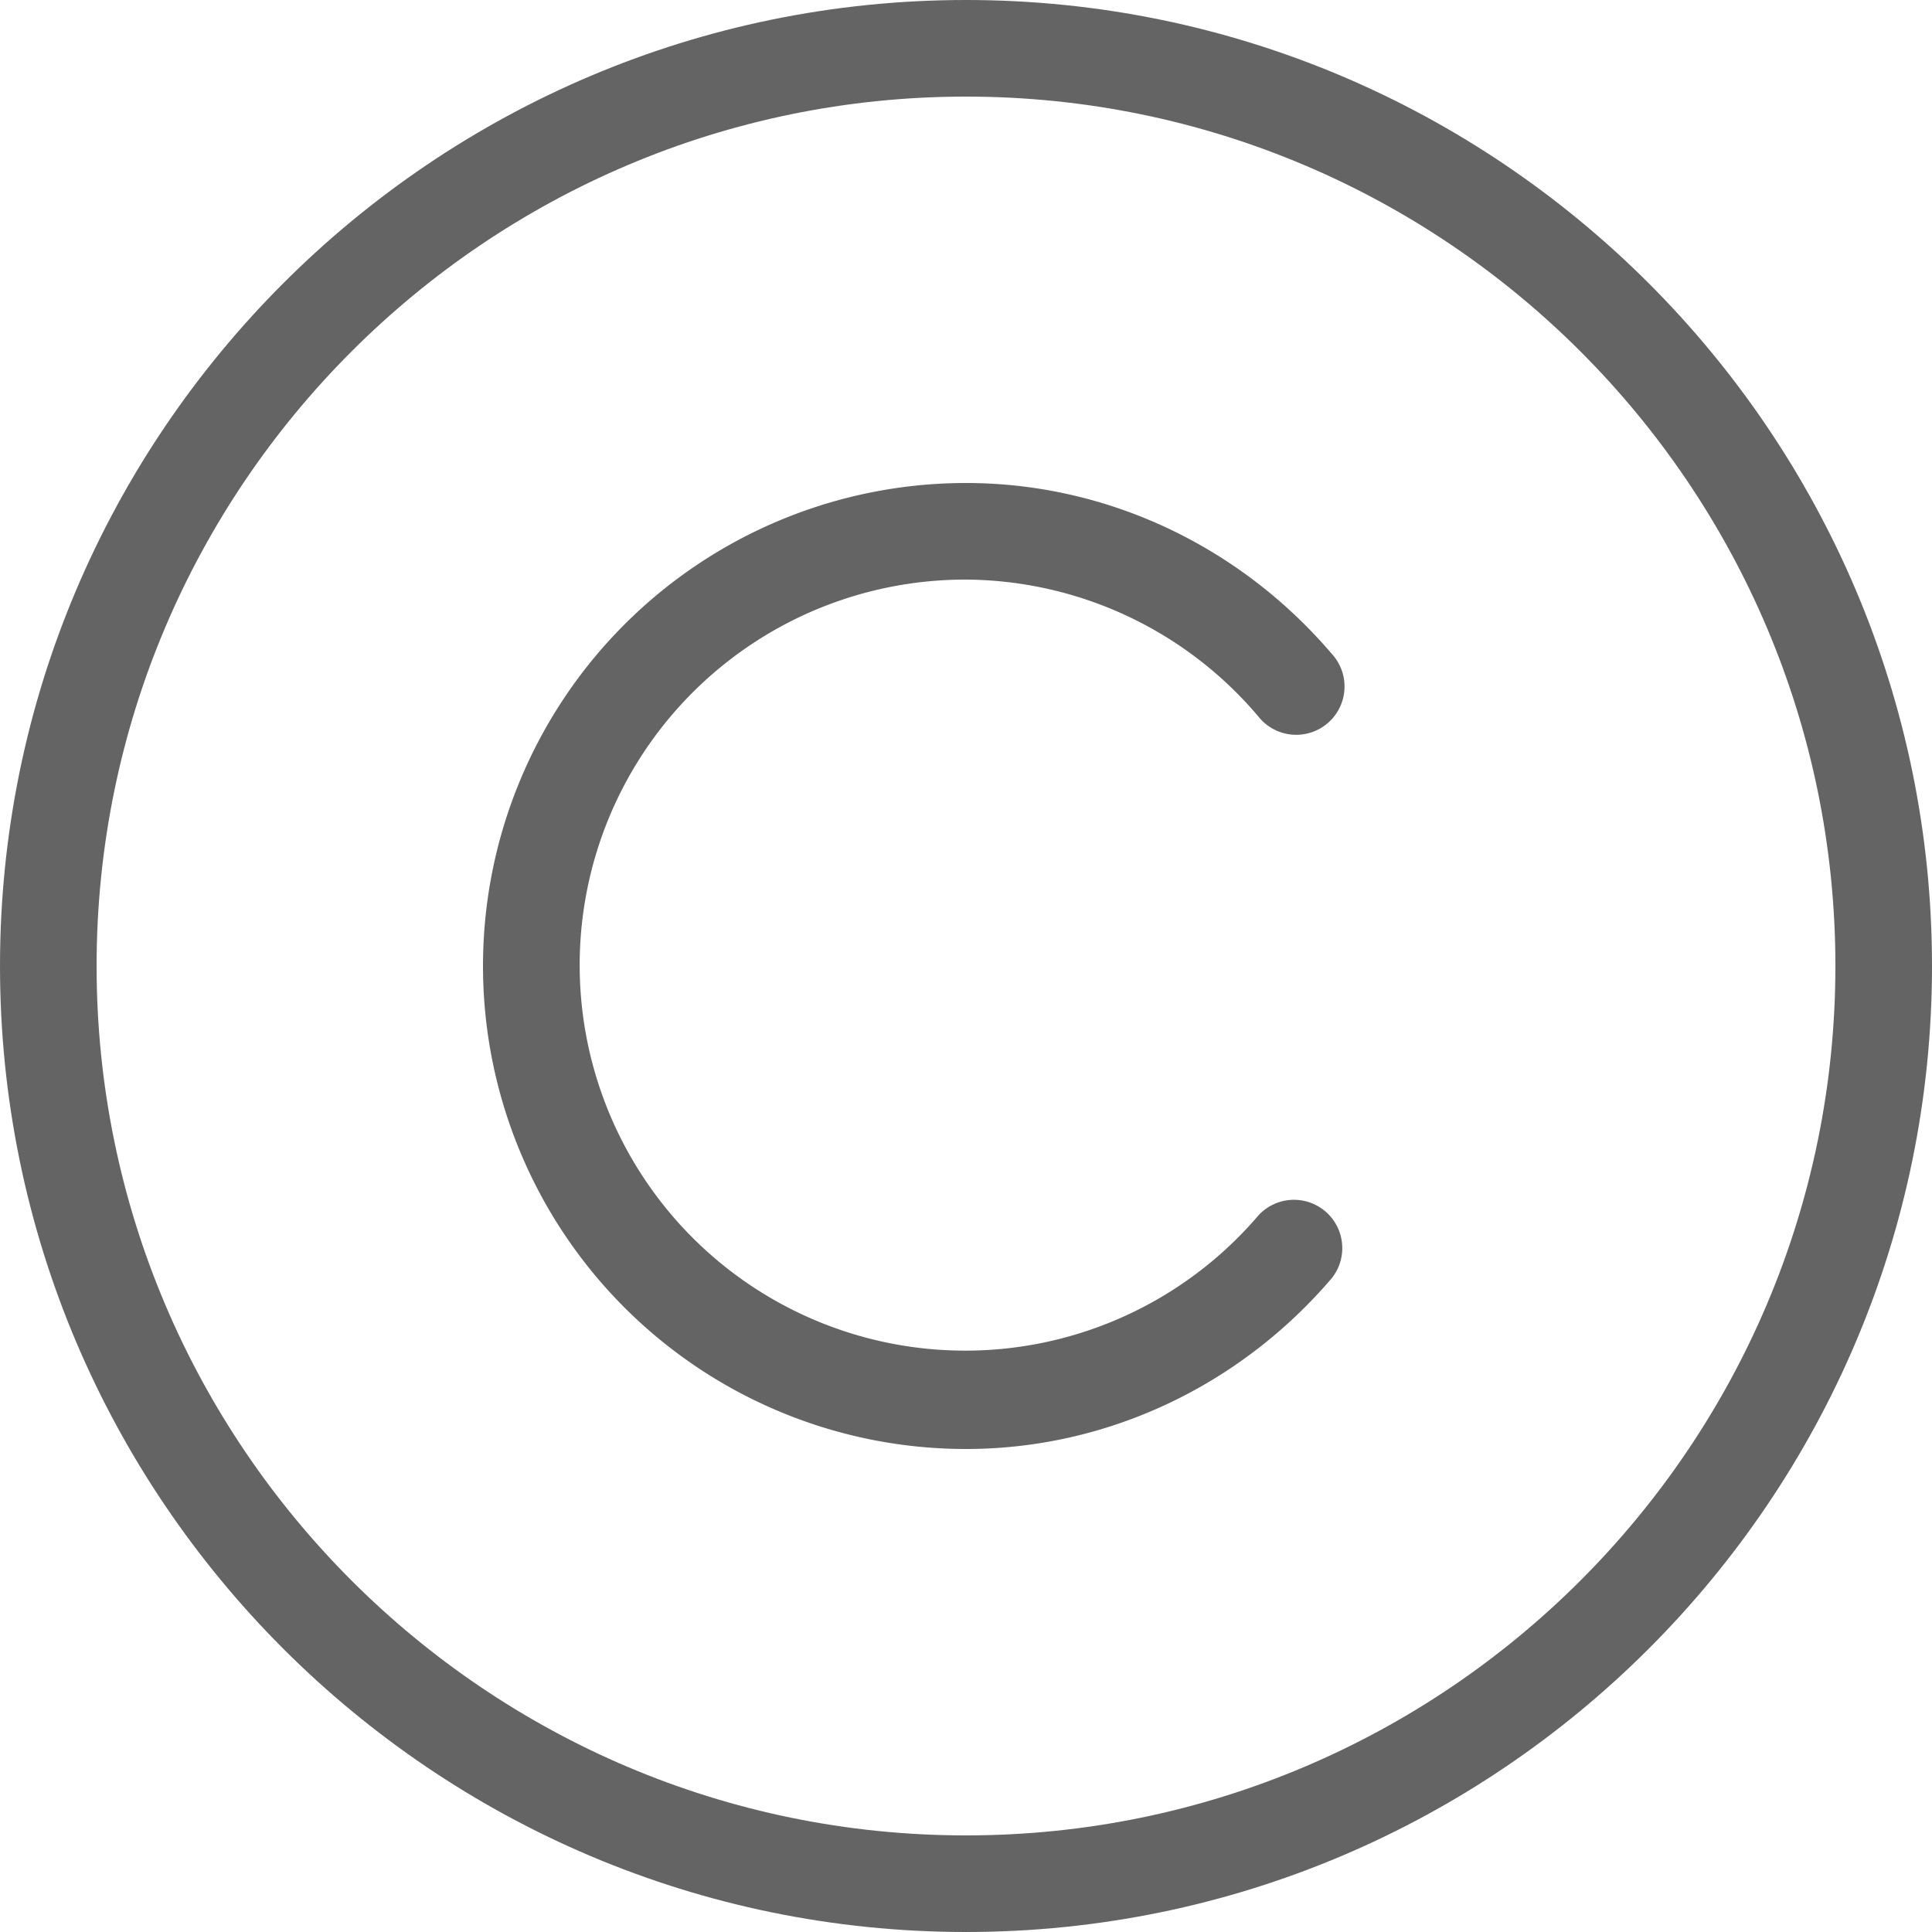 <?xml version="1.0" encoding="UTF-8"?><svg xmlns="http://www.w3.org/2000/svg" xmlns:xlink="http://www.w3.org/1999/xlink" height="440.0" preserveAspectRatio="xMidYMid meet" version="1.0" viewBox="36.0 36.0 440.0 440.0" width="440.0" zoomAndPan="magnify"><g fill="#646464" id="change1_1"><path d="M256,36C134.7,36,36,134.7,36,256s98.7,220,220,220,220-98.7,220-220S377.3,36,256,36Zm0,418C146.8,454,58,365.2,58,256S146.8,58,256,58s198,88.8,198,198S365.2,454,256,454Z" fill="inherit"/><path d="M256,168a87.8,87.8,0,0,1,66.6,31.2,11,11,0,1,0,16.7-14.3C318.2,160.2,287.9,146,256,146a110,110,0,0,0,0,220c31.9,0,62.2-14.2,83.3-38.9a11,11,0,0,0-16.7-14.3A87.8,87.8,0,1,1,256,168Z" fill="inherit"/></g></svg>